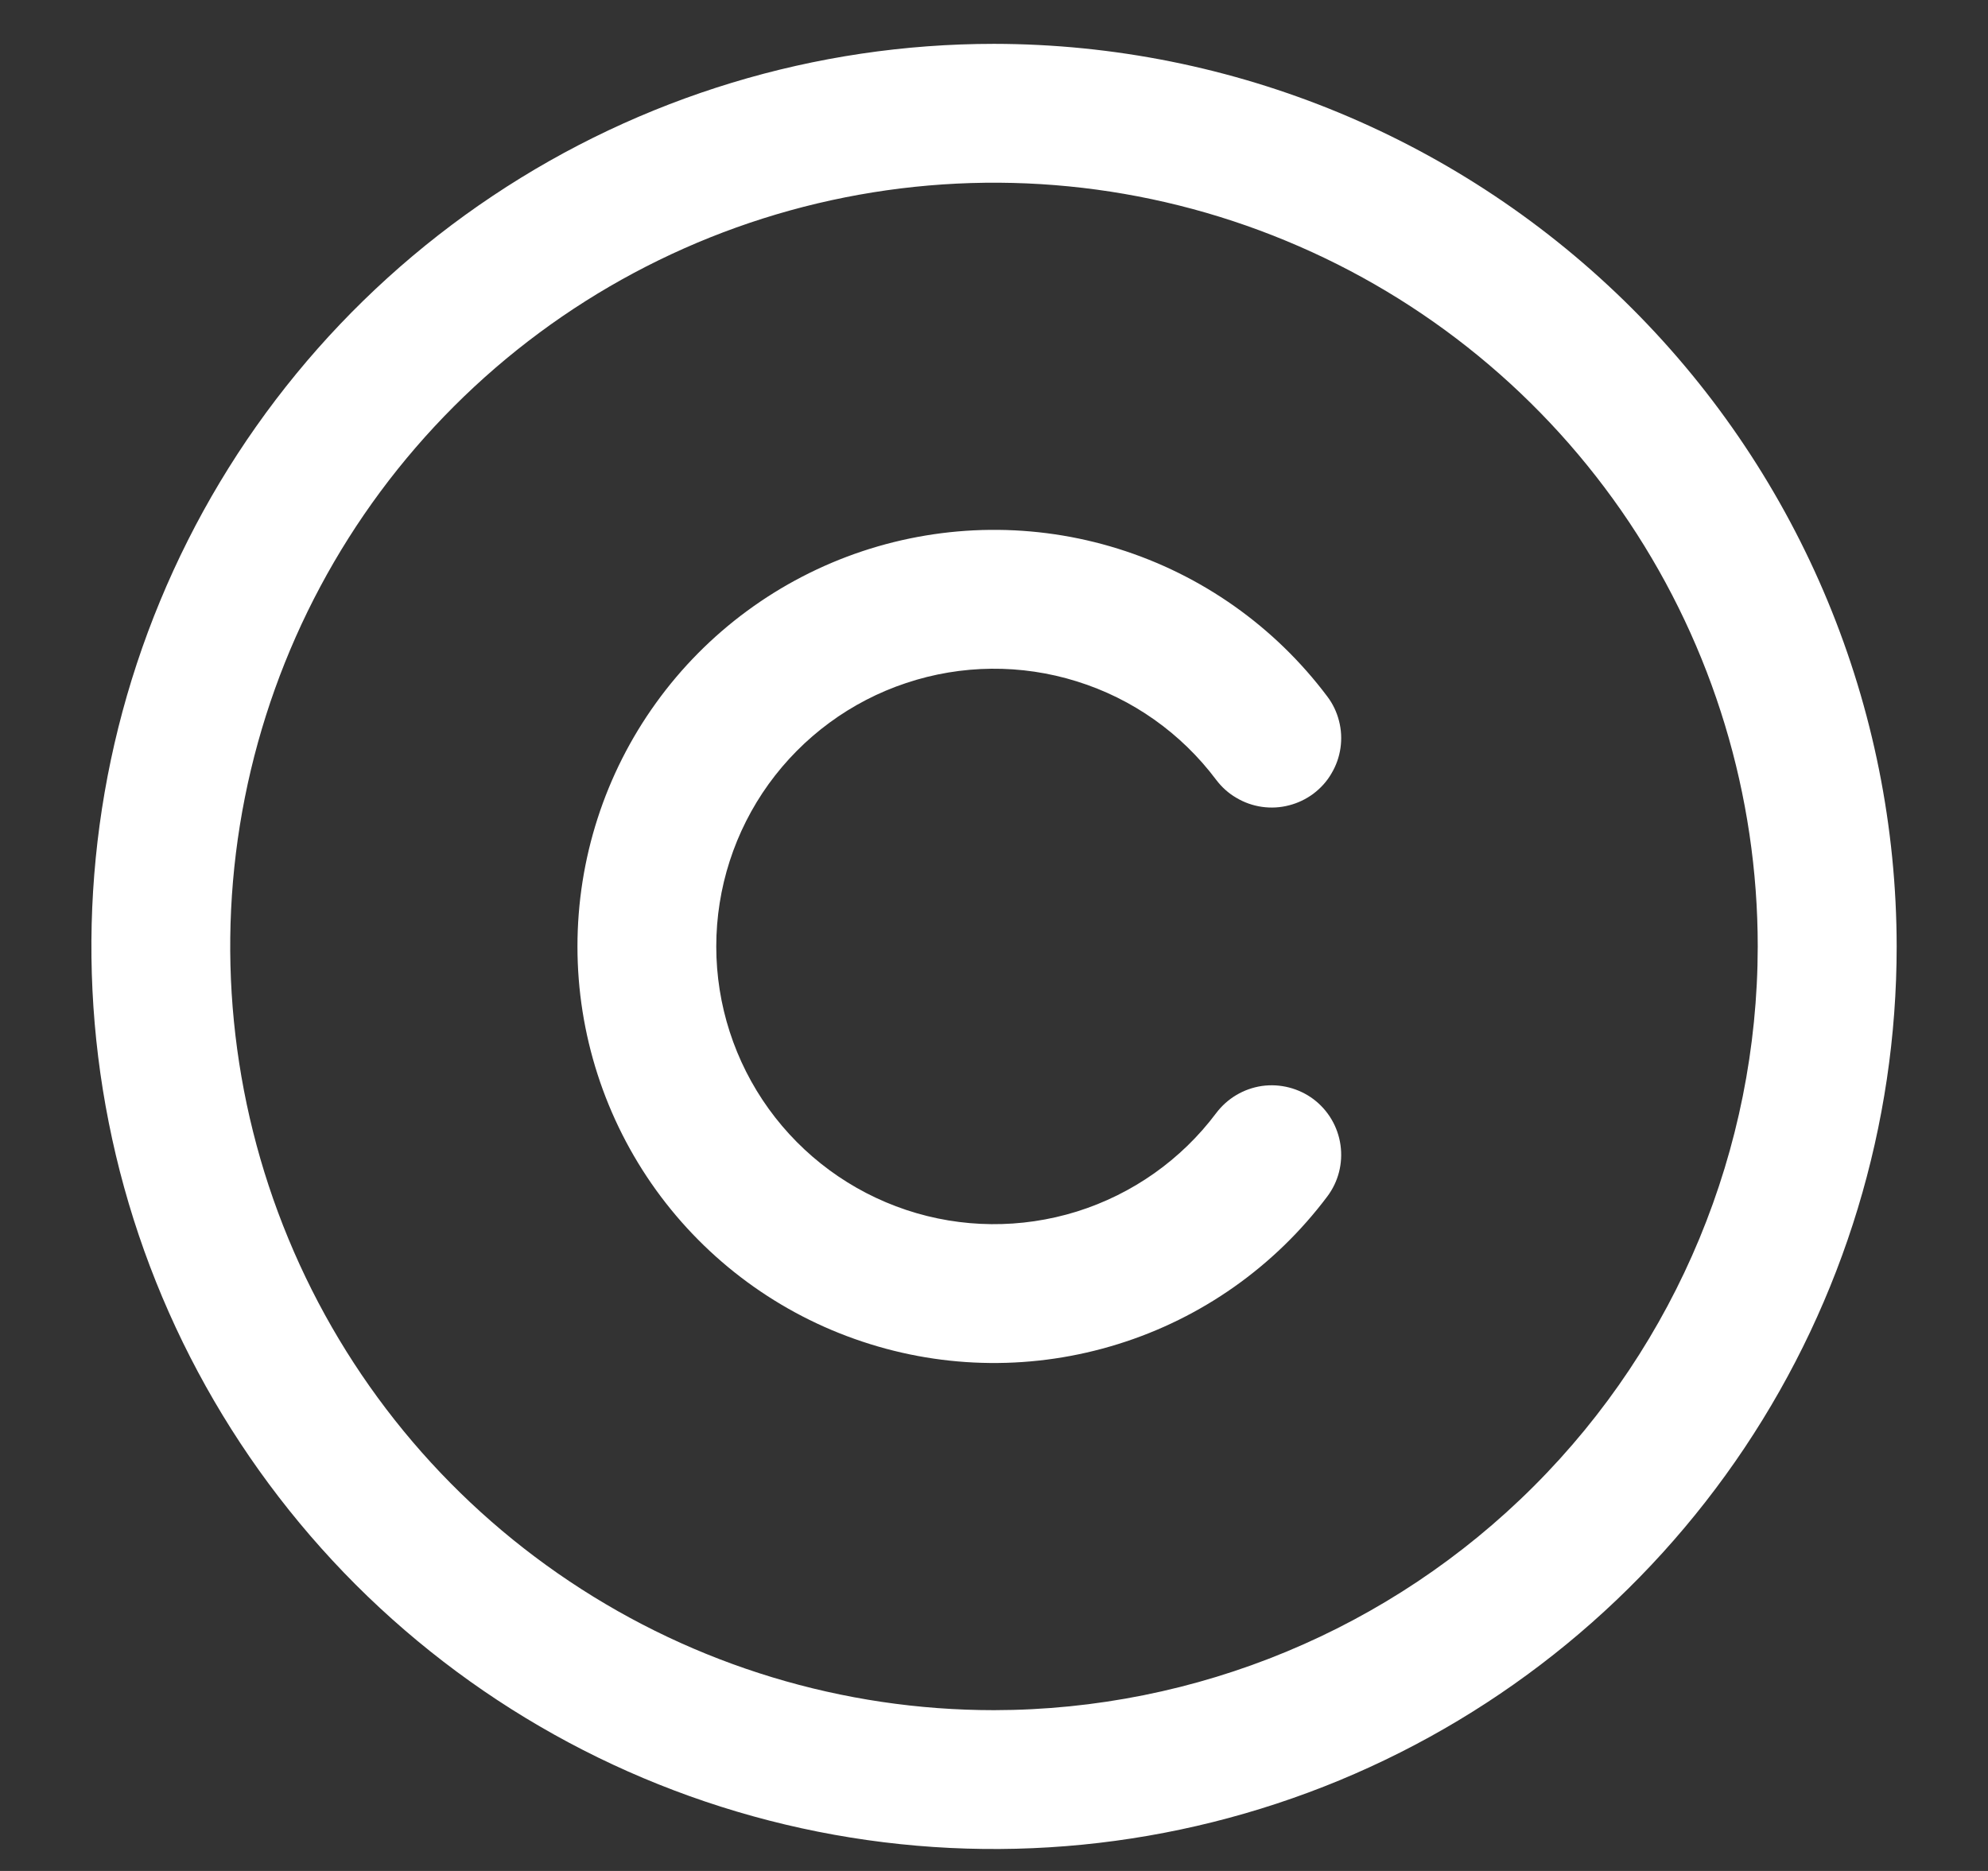 <svg width="17" height="16" viewBox="0 0 17 16" fill="none" xmlns="http://www.w3.org/2000/svg">
<rect x="0" y="0" width="17" height="16" fill="#333333" stroke="none"/>
<path d="M8.5 0.375C6.973 0.375 5.481 0.828 4.212 1.676C2.942 2.524 1.953 3.729 1.369 5.14C0.785 6.55 0.632 8.102 0.93 9.6C1.227 11.097 1.963 12.472 3.042 13.552C4.122 14.631 5.497 15.366 6.994 15.664C8.491 15.962 10.043 15.809 11.454 15.225C12.864 14.641 14.07 13.651 14.918 12.382C15.766 11.113 16.219 9.62 16.219 8.094C16.217 6.047 15.403 4.085 13.956 2.638C12.508 1.191 10.546 0.377 8.5 0.375ZM8.5 14.625C7.208 14.625 5.945 14.242 4.871 13.524C3.797 12.807 2.96 11.787 2.466 10.593C1.972 9.4 1.842 8.086 2.094 6.82C2.346 5.553 2.968 4.389 3.882 3.475C4.795 2.562 5.959 1.94 7.226 1.688C8.493 1.436 9.806 1.565 10.999 2.06C12.193 2.554 13.213 3.391 13.931 4.465C14.648 5.539 15.031 6.802 15.031 8.094C15.029 9.825 14.341 11.486 13.116 12.71C11.892 13.934 10.232 14.623 8.5 14.625ZM6.125 8.094C6.125 8.592 6.282 9.078 6.573 9.482C6.865 9.887 7.276 10.189 7.749 10.347C8.222 10.505 8.732 10.509 9.208 10.361C9.684 10.212 10.101 9.918 10.4 9.519C10.495 9.393 10.635 9.31 10.791 9.287C10.947 9.265 11.106 9.306 11.232 9.4C11.358 9.495 11.441 9.636 11.463 9.792C11.485 9.948 11.445 10.106 11.35 10.232C10.901 10.83 10.276 11.272 9.562 11.494C8.848 11.717 8.083 11.71 7.374 11.473C6.664 11.237 6.047 10.783 5.61 10.177C5.173 9.57 4.938 8.841 4.938 8.094C4.938 7.346 5.173 6.617 5.61 6.011C6.047 5.404 6.664 4.951 7.374 4.714C8.083 4.478 8.848 4.47 9.562 4.693C10.276 4.916 10.901 5.358 11.35 5.956C11.397 6.018 11.431 6.089 11.45 6.164C11.47 6.24 11.474 6.319 11.463 6.396C11.452 6.473 11.426 6.547 11.386 6.614C11.347 6.682 11.294 6.74 11.232 6.787C11.169 6.834 11.098 6.868 11.023 6.887C10.947 6.907 10.868 6.911 10.791 6.9C10.714 6.889 10.64 6.863 10.573 6.823C10.505 6.784 10.447 6.731 10.4 6.669C10.101 6.27 9.684 5.975 9.208 5.827C8.732 5.678 8.222 5.683 7.749 5.841C7.276 5.998 6.865 6.301 6.573 6.705C6.282 7.109 6.125 7.595 6.125 8.094Z" fill="white"/>
</svg>
